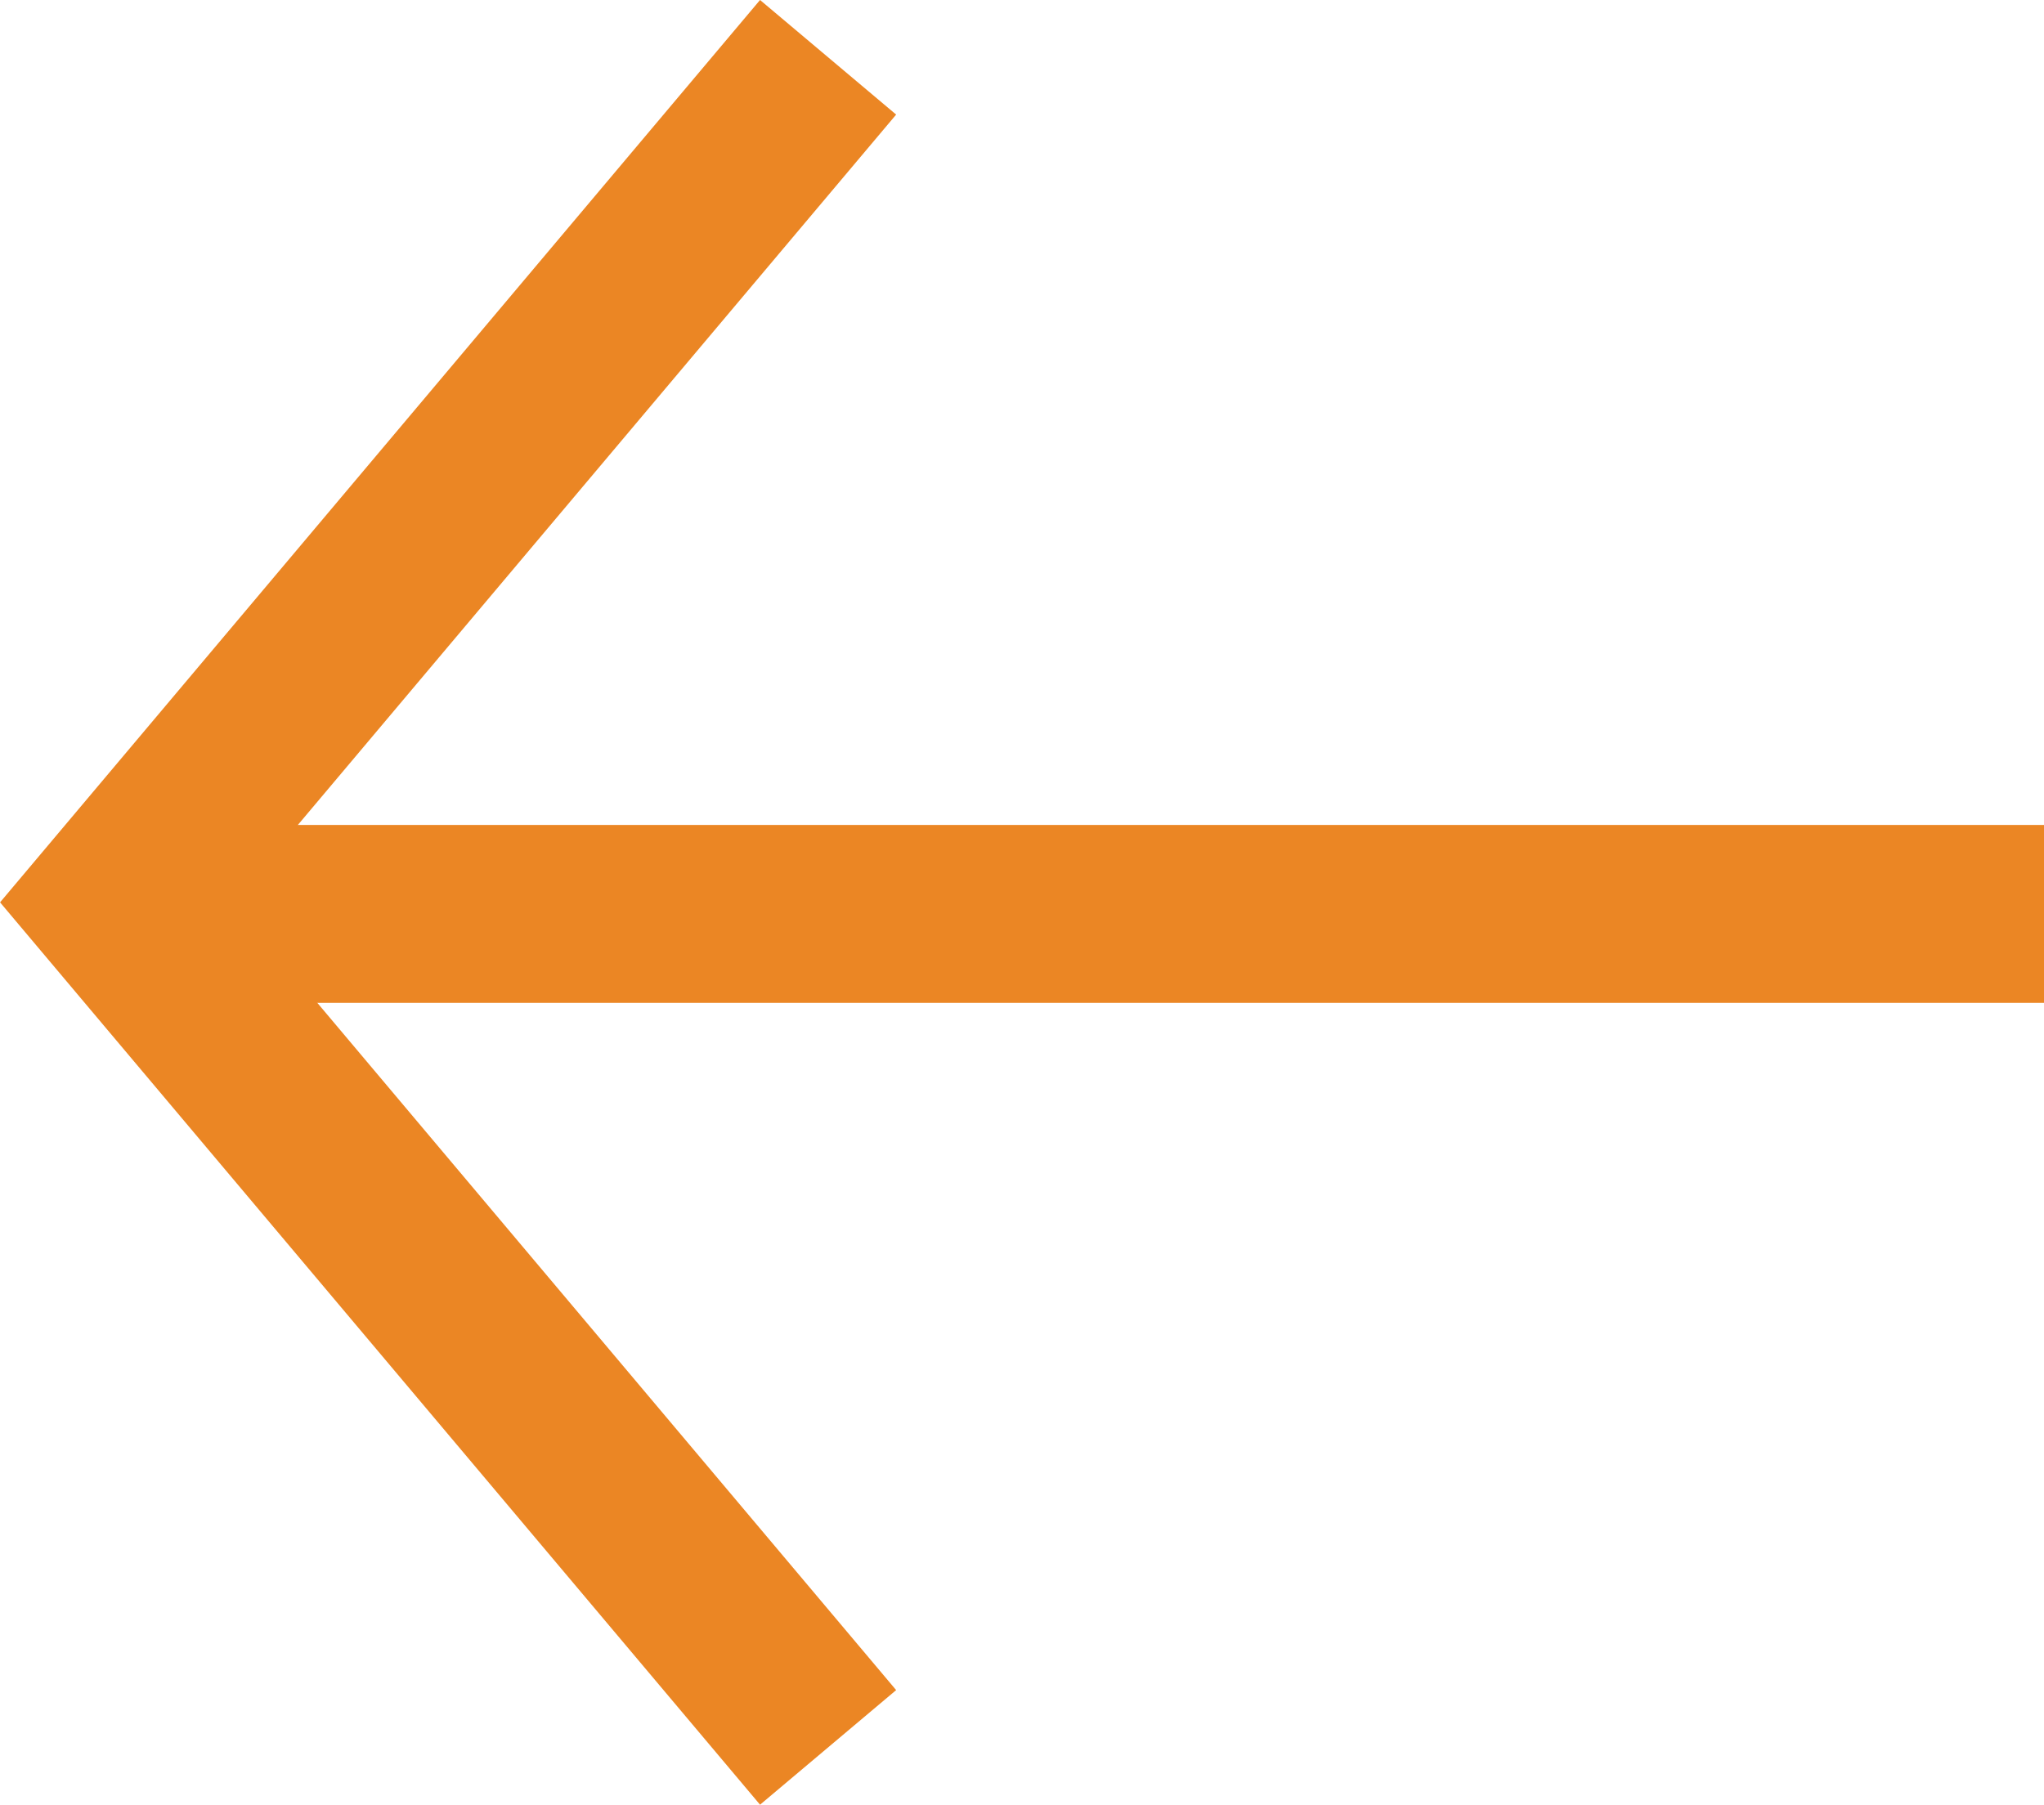 <svg xmlns="http://www.w3.org/2000/svg" width="22.975" height="20.288" viewBox="0 0 22.975 20.288">
  <g id="left-arrow" transform="translate(-0.692 0.644)">
    <path id="Path_423" data-name="Path 423" d="M23.667,9.63h-22" fill="none" stroke="#eb8624" stroke-width="2"/>
    <path id="Path_424" data-name="Path 424" d="M10,0,2,9.5,10,19" fill="none" stroke="#eb8624" stroke-width="2"/>
  </g>
</svg>
